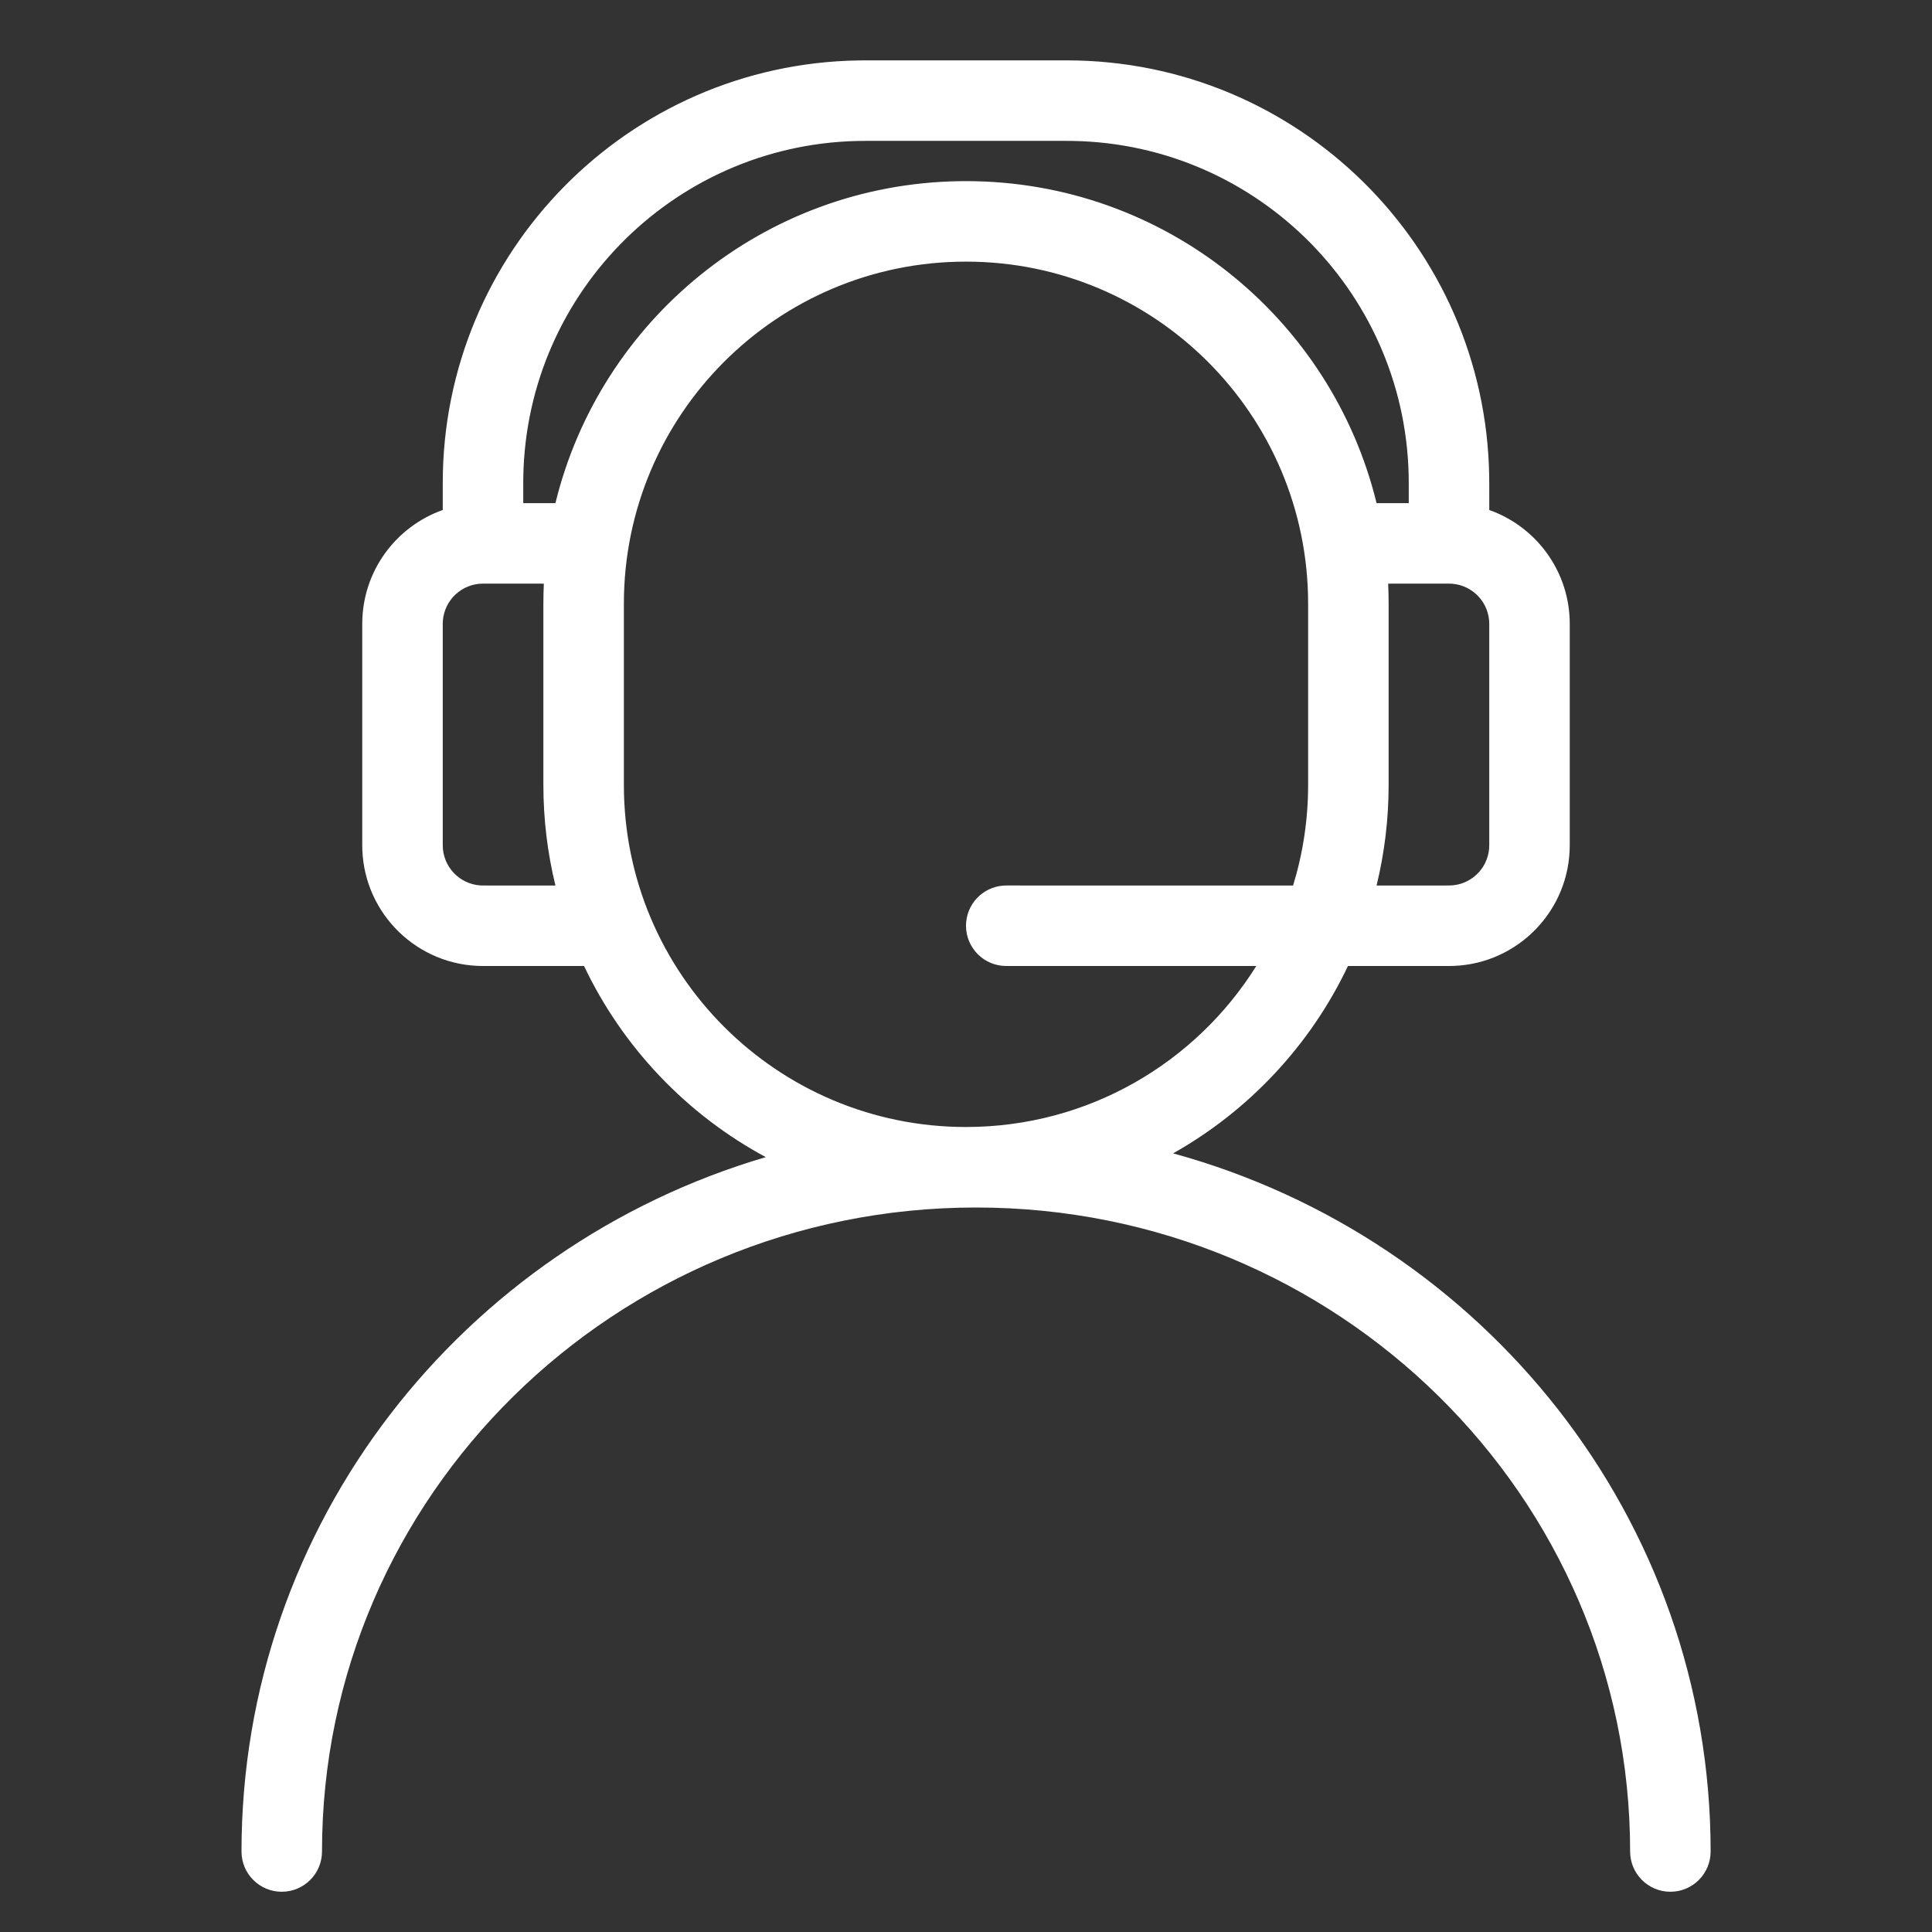 <?xml version="1.0" encoding="UTF-8"?>
<svg width="96px" height="96px" viewBox="0 0 96 96" version="1.1" xmlns="http://www.w3.org/2000/svg" xmlns:xlink="http://www.w3.org/1999/xlink">
    <rect x="0" y="0" width="96" height="96" fill="#333333" stroke="none"/>
    <!-- Generator: Sketch 63.1 (92452) - https://sketch.com -->
    <title>icon/96/centre-appel</title>
    <desc>Created with Sketch.</desc>
    <g id="icon/96/centre-appel" stroke="none" stroke-width="1" fill="none" fill-rule="evenodd">
        <path
                d="M66.979,48.001 C65.113,51.929 62.063,55.186 58.29,57.31 C73.69,61.529 85,75.458 85,92 C85,93.105 84.105,94 83,94 C81.895,94 81,93.105 81,92 C81,74.333 66.456,60 48.5,60 C30.544,60 16,74.333 16,92 C16,93.105 15.105,94 14,94 C12.895,94 12,93.105 12,92 C12,75.695 22.988,61.929 38.051,57.497 C34.12,55.38 30.943,52.046 29.021,48 L29,48 L24,48 C20.762,48 18.122,45.434 18.004,42.225 L18,42 L18,31 C18,28.387 19.67,26.165 22,25.341 L22,24 C22,12.519 31.213,3.19 42.649,3.003 L43,3 L53,3 C64.481,3 73.81,12.213 73.997,23.649 L74,24 L74.001,25.342 C76.264,26.142 77.903,28.261 77.996,30.775 L78,31 L78,42 C78,45.238 75.434,47.878 72.225,47.996 L72,48 Z M48,13 C38.611,13 31,20.611 31,30 L31,30 L31,39 C31,48.389 38.611,56 48,56 C54.083,56 59.421,52.805 62.424,48.001 L50,48 C48.895,48 48,47.105 48,46 C48,44.946 48.816,44.082 49.851,44.005 L50,44 L64.253,44.001 C64.738,42.42 65,40.74 65,39 L65,39 L65,30 C65,20.611 57.389,13 48,13 Z M72,29 L68.977,29.001 C68.992,29.332 69,29.665 69,30 L69,30 L69,39 C69,40.723 68.792,42.398 68.401,44.001 L72,44 C73.054,44 73.918,43.184 73.995,42.149 L74,42 L74,31 C74,29.946 73.184,29.082 72.149,29.005 L72,29 Z M27.023,29.001 L24,29 C22.946,29 22.082,29.816 22.005,30.851 L22,31 L22,42 C22,43.054 22.816,43.918 23.851,43.995 L24,44 L27.599,44.001 C27.208,42.398 27,40.723 27,39 L27,39 L27,30 C27,29.665 27.008,29.332 27.023,29.001 Z M53,7 L43,7 C33.719,7 26.175,14.437 26.003,23.677 L26,24 L26,25 L27.599,25 C29.815,15.925 37.929,9.162 47.649,9.003 L48,9 C57.875,9 66.158,15.816 68.401,25 L70,25 L70,24 C70,14.719 62.563,7.175 53.323,7.003 L53,7 Z" id="Combined-Shape" fill="#fff"></path>
    </g>
</svg>